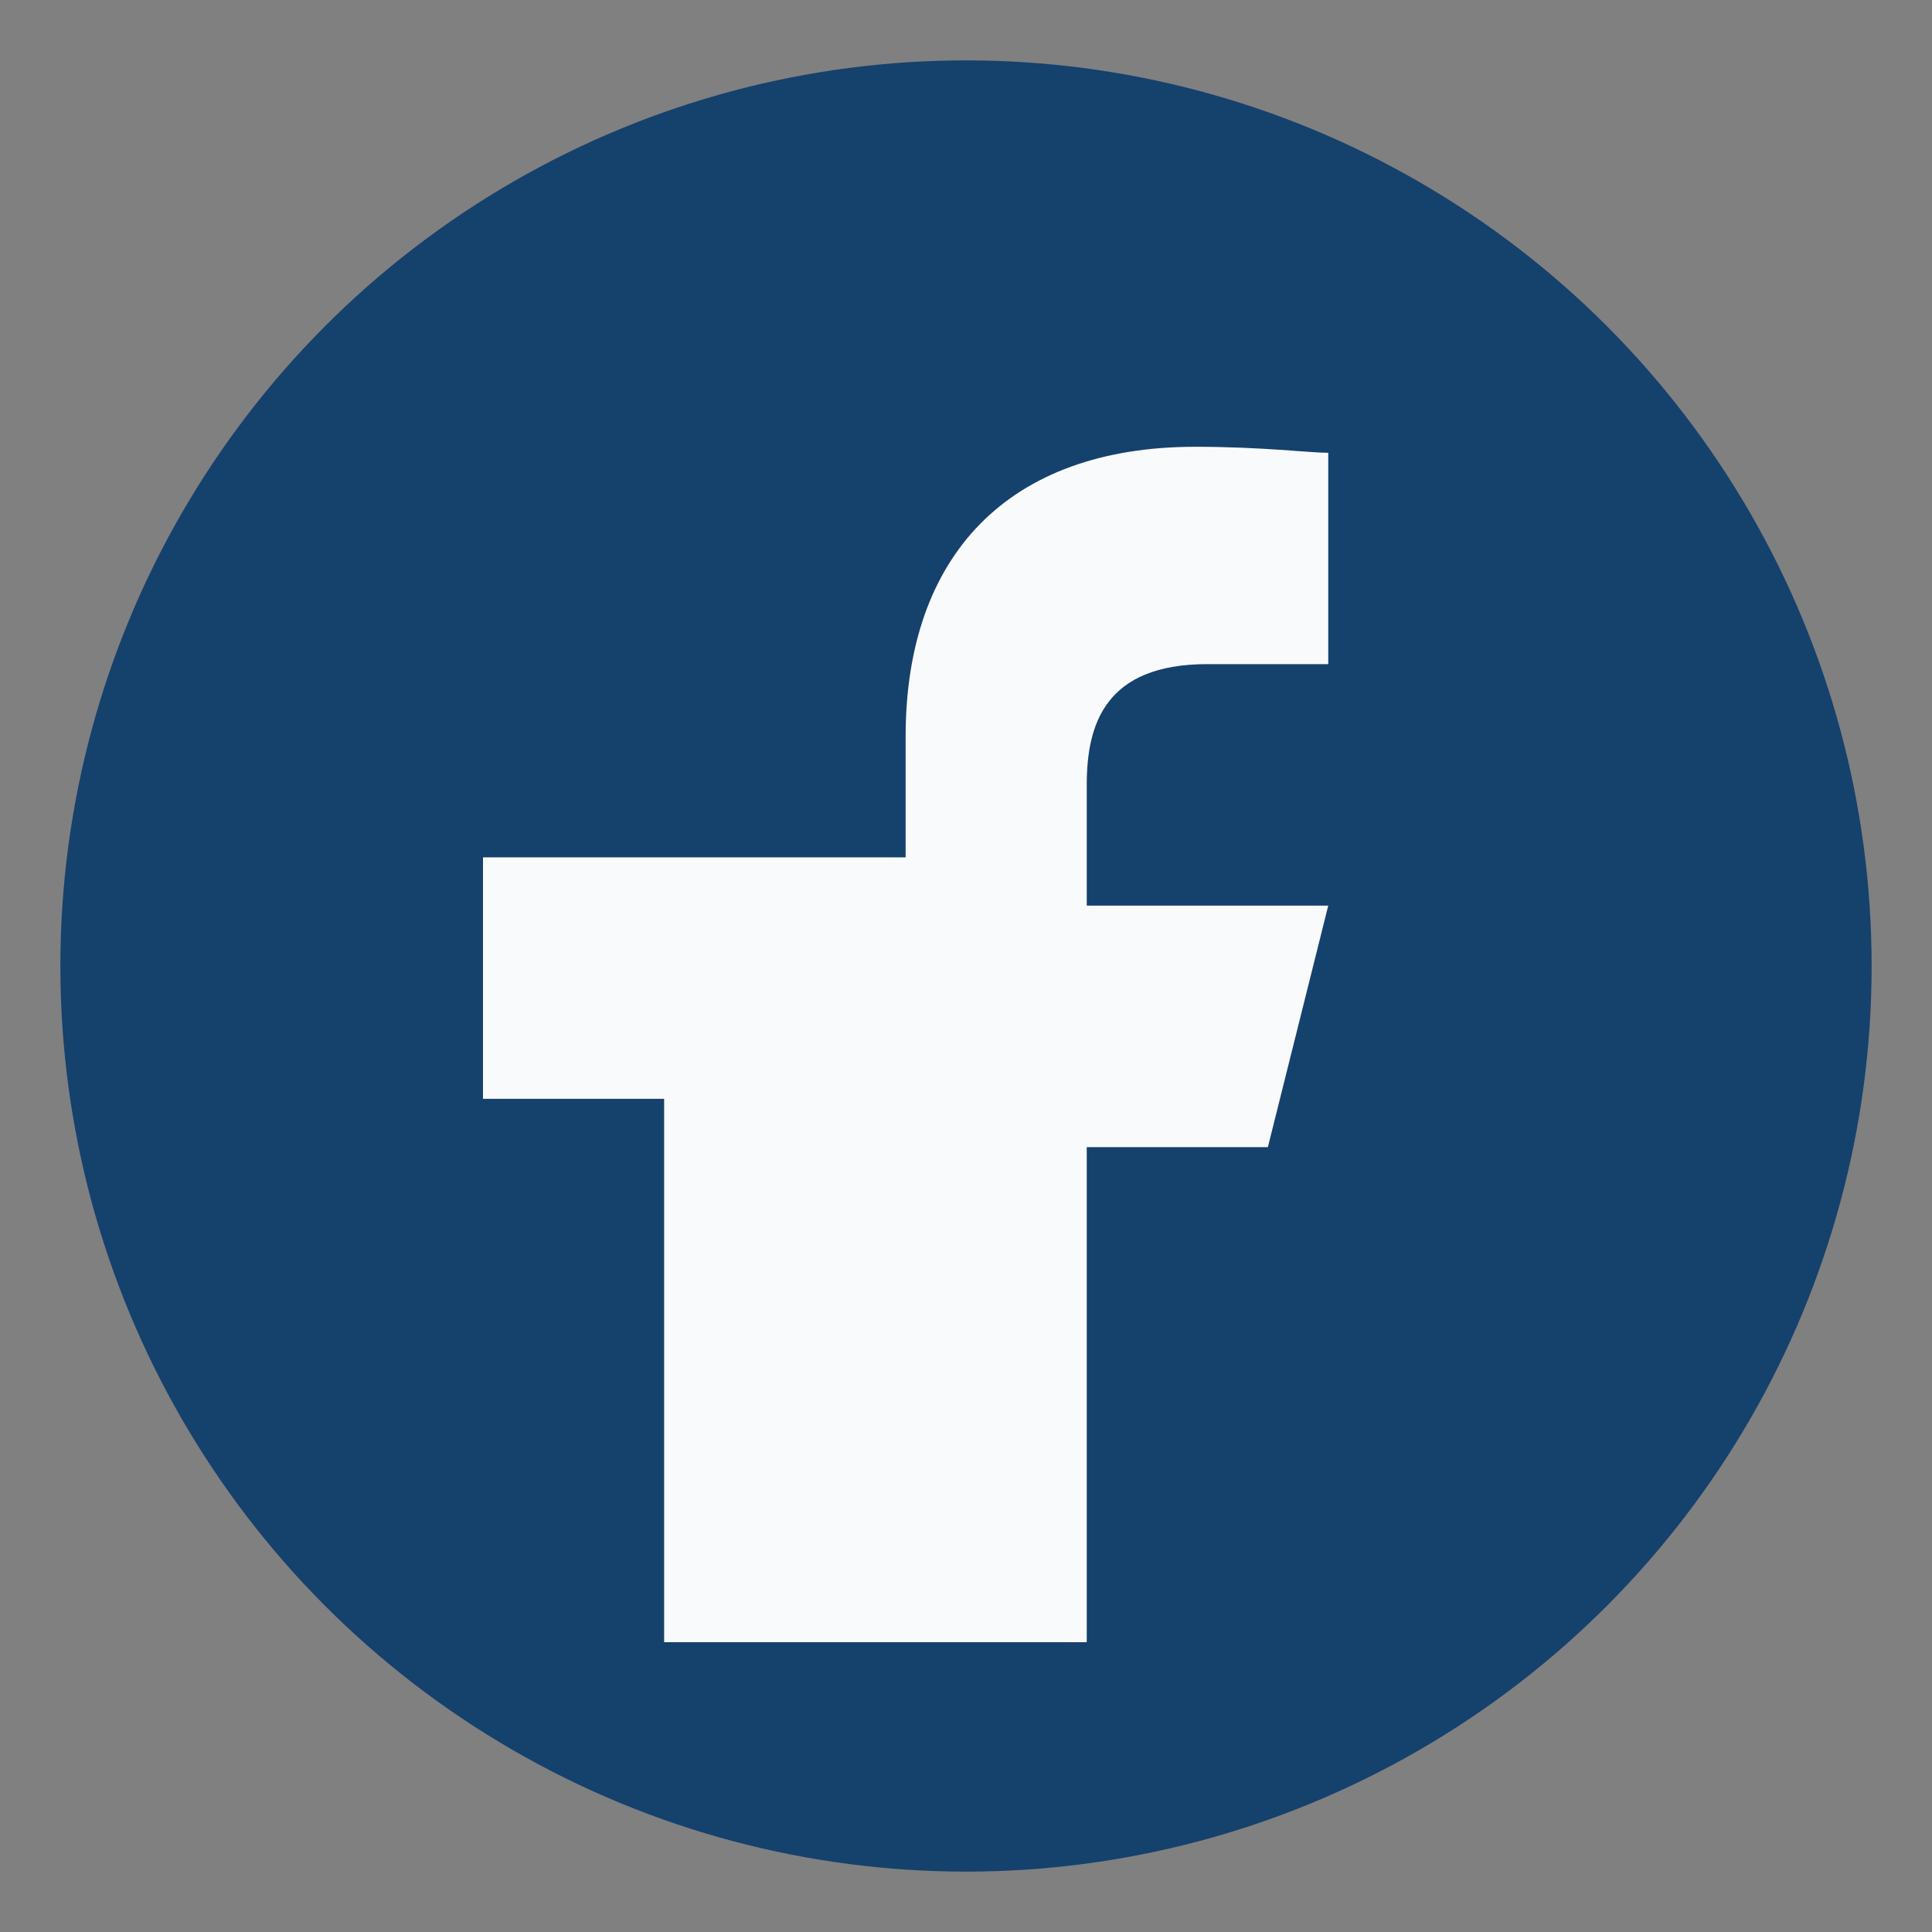 <?xml version="1.0" encoding="UTF-8"?>
<svg xmlns="http://www.w3.org/2000/svg" viewBox="0 0 32 32" width="32" height="32"><rect x="0" y="0" width="32" height="32" fill="#808080" stroke="none"/><circle cx="16" cy="16" r="15" fill="#15416D"/><path d="M18 28v-9h3l1-4h-4v-2c0-1 .3-2 2-2h2V7.5c-.3 0-1.1-.1-2.2-.1-3.1 0-4.8 1.8-4.8 4.8v2H8v4h3v9h7z" fill="#F9FAFB"/></svg>